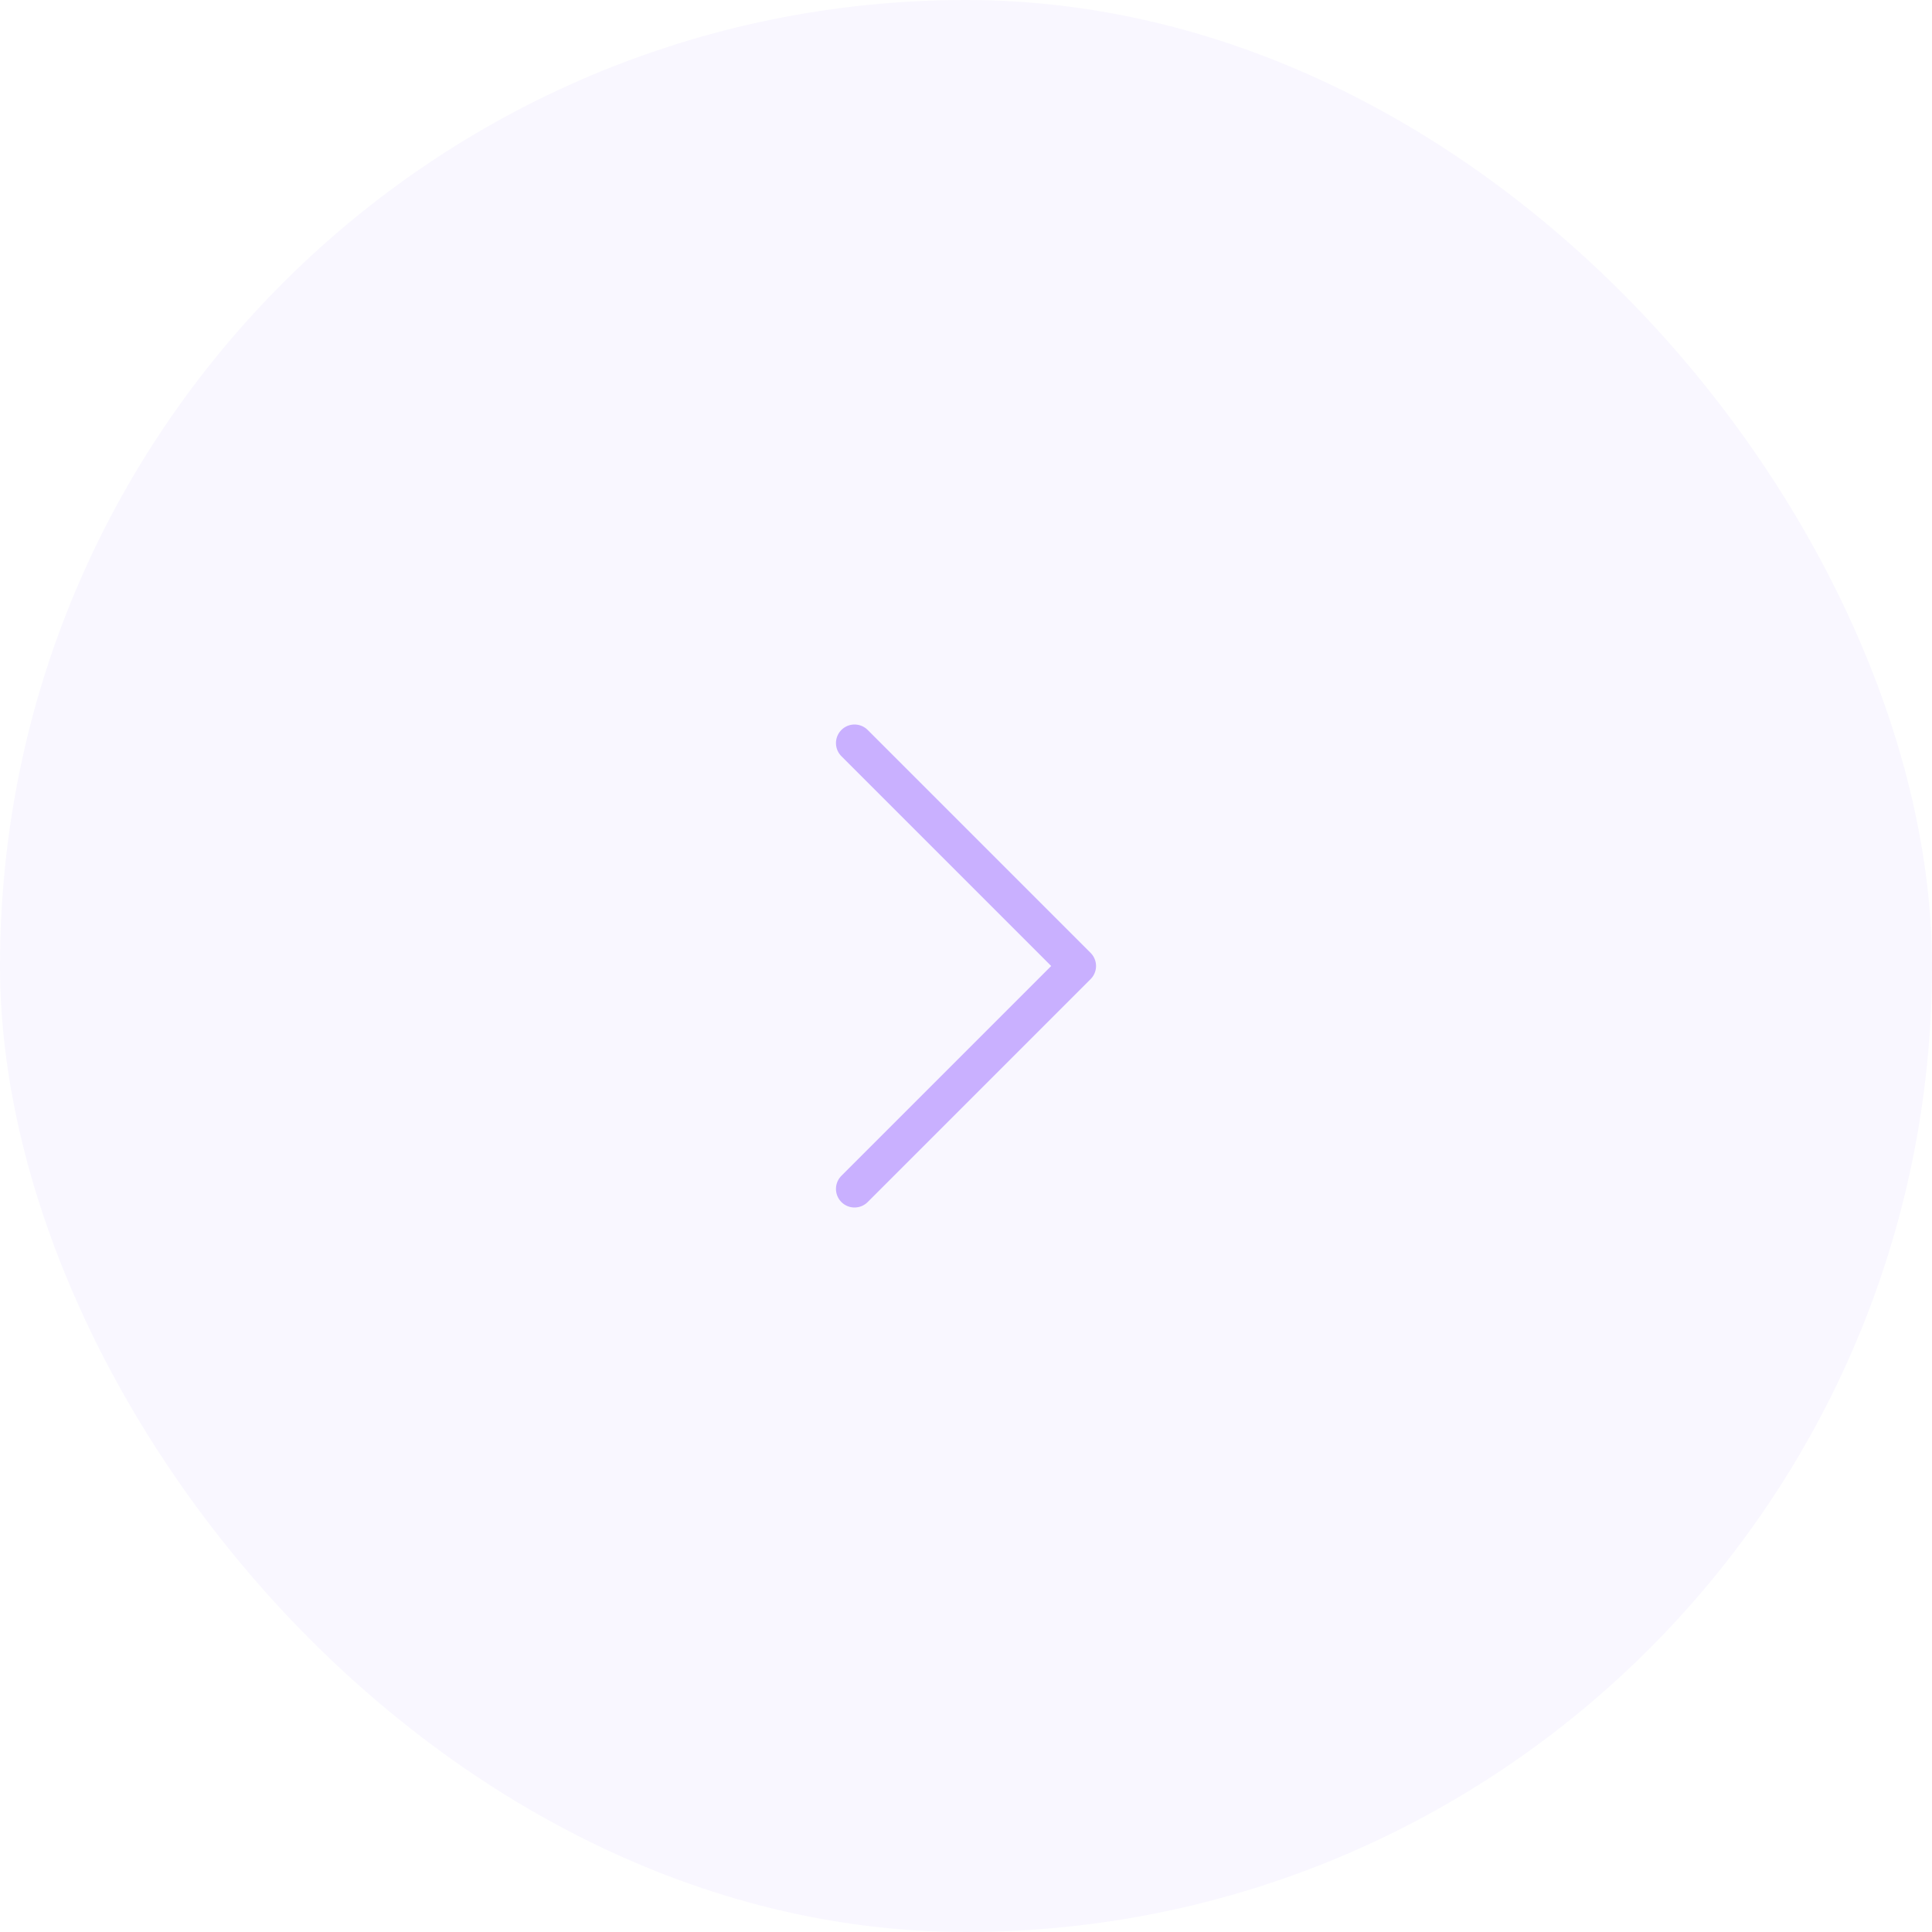 <svg width="104" height="104" viewBox="0 0 104 104" fill="none" xmlns="http://www.w3.org/2000/svg">
    <rect width="104" height="104" rx="52" fill="#7B61FF" fill-opacity="0.05"/>
    <path d="M46 40L58 52L46 64" stroke="#C9B0FF" stroke-width="2" stroke-linecap="round" stroke-linejoin="round"/>
</svg>
